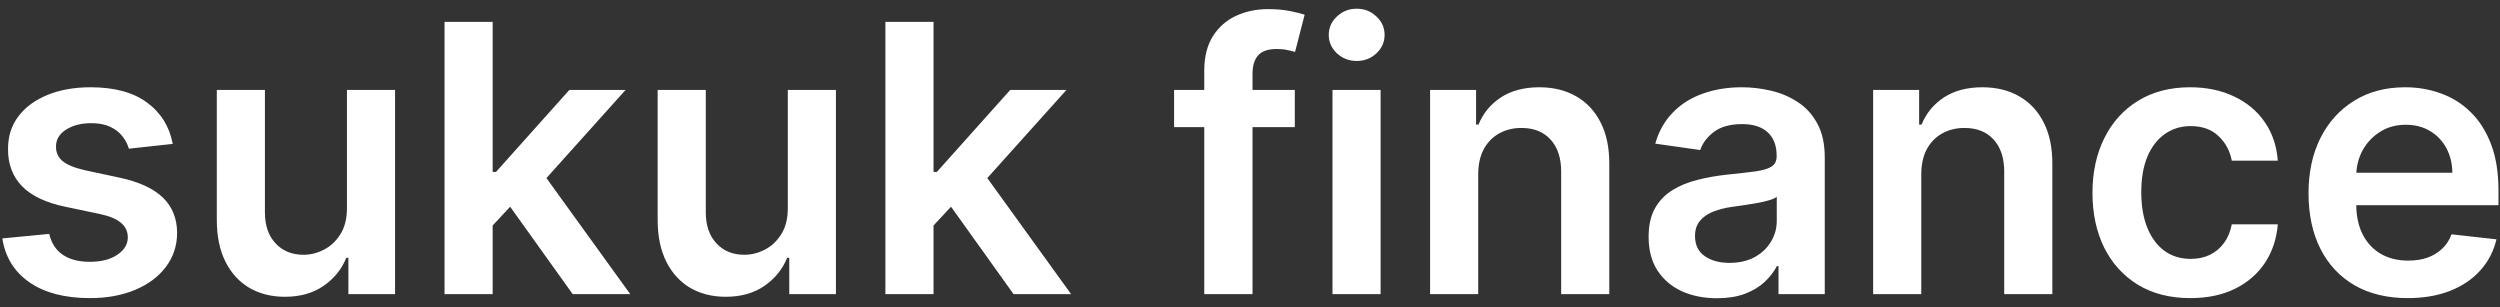 <svg width="187" height="23" viewBox="0 0 187 23" fill="none" xmlns="http://www.w3.org/2000/svg">
<rect x="0" y="0" width="187" height="23" fill="#333333" stroke="none"/>
<path d="M12.921 10.764L9.639 11.122C9.546 10.791 9.384 10.479 9.152 10.188C8.927 9.896 8.622 9.661 8.237 9.482C7.853 9.303 7.382 9.213 6.825 9.213C6.076 9.213 5.447 9.375 4.936 9.7C4.432 10.025 4.184 10.446 4.19 10.963C4.184 11.407 4.346 11.768 4.678 12.047C5.016 12.325 5.572 12.554 6.348 12.733L8.953 13.29C10.398 13.601 11.472 14.095 12.175 14.771C12.884 15.447 13.242 16.332 13.249 17.426C13.242 18.387 12.96 19.236 12.403 19.972C11.853 20.701 11.088 21.271 10.107 21.682C9.125 22.093 7.999 22.298 6.726 22.298C4.857 22.298 3.352 21.907 2.212 21.125C1.071 20.336 0.392 19.239 0.173 17.834L3.683 17.496C3.842 18.185 4.18 18.706 4.697 19.057C5.214 19.408 5.887 19.584 6.716 19.584C7.571 19.584 8.257 19.408 8.774 19.057C9.298 18.706 9.56 18.271 9.56 17.754C9.56 17.317 9.391 16.956 9.053 16.671C8.721 16.385 8.204 16.167 7.501 16.014L4.896 15.467C3.431 15.162 2.348 14.649 1.645 13.926C0.942 13.197 0.594 12.276 0.601 11.162C0.594 10.221 0.849 9.405 1.366 8.716C1.89 8.02 2.616 7.483 3.544 7.105C4.479 6.721 5.556 6.528 6.776 6.528C8.565 6.528 9.974 6.91 11.001 7.672C12.036 8.434 12.675 9.465 12.921 10.764ZM25.951 15.577V6.727H29.55V22H26.06V19.285H25.901C25.557 20.141 24.99 20.84 24.201 21.384C23.419 21.927 22.454 22.199 21.308 22.199C20.307 22.199 19.422 21.977 18.653 21.533C17.89 21.082 17.294 20.429 16.863 19.574C16.432 18.712 16.217 17.671 16.217 16.452V6.727H19.816V15.895C19.816 16.863 20.081 17.632 20.611 18.202C21.142 18.772 21.838 19.057 22.7 19.057C23.23 19.057 23.744 18.928 24.241 18.669C24.738 18.41 25.146 18.026 25.464 17.516C25.789 16.999 25.951 16.352 25.951 15.577ZM36.533 17.207L36.523 12.862H37.1L42.588 6.727H46.794L40.043 14.244H39.297L36.533 17.207ZM33.252 22V1.636H36.851V22H33.252ZM42.837 22L37.865 15.05L40.291 12.514L47.142 22H42.837ZM58.928 15.577V6.727H62.527V22H59.037V19.285H58.878C58.533 20.141 57.966 20.84 57.178 21.384C56.395 21.927 55.431 22.199 54.284 22.199C53.283 22.199 52.398 21.977 51.629 21.533C50.867 21.082 50.27 20.429 49.84 19.574C49.409 18.712 49.193 17.671 49.193 16.452V6.727H52.793V15.895C52.793 16.863 53.058 17.632 53.588 18.202C54.118 18.772 54.814 19.057 55.676 19.057C56.206 19.057 56.72 18.928 57.217 18.669C57.715 18.41 58.122 18.026 58.44 17.516C58.765 16.999 58.928 16.352 58.928 15.577ZM69.51 17.207L69.5 12.862H70.076L75.565 6.727H79.771L73.019 14.244H72.274L69.51 17.207ZM66.228 22V1.636H69.828V22H66.228ZM75.814 22L70.842 15.05L73.268 12.514L80.119 22H75.814ZM96.851 6.727V9.511H87.822V6.727H96.851ZM90.079 22V5.286C90.079 4.258 90.292 3.403 90.716 2.72C91.147 2.037 91.724 1.527 92.446 1.189C93.169 0.851 93.971 0.682 94.852 0.682C95.475 0.682 96.029 0.732 96.513 0.831C96.997 0.93 97.355 1.02 97.587 1.099L96.871 3.884C96.718 3.837 96.526 3.791 96.294 3.744C96.062 3.691 95.803 3.665 95.519 3.665C94.849 3.665 94.375 3.827 94.097 4.152C93.825 4.47 93.689 4.928 93.689 5.524V22H90.079ZM99.67 22V6.727H103.269V22H99.67ZM101.479 4.56C100.909 4.56 100.419 4.371 100.008 3.993C99.597 3.608 99.391 3.148 99.391 2.611C99.391 2.067 99.597 1.607 100.008 1.229C100.419 0.844 100.909 0.652 101.479 0.652C102.056 0.652 102.547 0.844 102.951 1.229C103.362 1.607 103.567 2.067 103.567 2.611C103.567 3.148 103.362 3.608 102.951 3.993C102.547 4.371 102.056 4.56 101.479 4.56ZM110.57 13.051V22H106.971V6.727H110.411V9.322H110.59C110.941 8.467 111.501 7.788 112.27 7.284C113.046 6.78 114.004 6.528 115.144 6.528C116.198 6.528 117.116 6.754 117.898 7.205C118.687 7.655 119.297 8.308 119.728 9.163C120.165 10.018 120.381 11.056 120.374 12.276V22H116.775V12.832C116.775 11.812 116.509 11.013 115.979 10.436C115.455 9.859 114.73 9.571 113.801 9.571C113.172 9.571 112.612 9.71 112.121 9.989C111.637 10.26 111.256 10.655 110.978 11.172C110.706 11.689 110.57 12.315 110.57 13.051ZM128.428 22.308C127.46 22.308 126.588 22.136 125.813 21.791C125.044 21.44 124.434 20.923 123.983 20.24C123.539 19.557 123.317 18.715 123.317 17.715C123.317 16.853 123.476 16.14 123.794 15.577C124.113 15.013 124.547 14.562 125.097 14.224C125.647 13.886 126.267 13.631 126.956 13.459C127.652 13.28 128.372 13.151 129.114 13.071C130.009 12.978 130.735 12.895 131.292 12.822C131.848 12.743 132.253 12.624 132.505 12.464C132.763 12.299 132.892 12.044 132.892 11.699V11.639C132.892 10.89 132.67 10.31 132.226 9.899C131.782 9.488 131.142 9.283 130.307 9.283C129.426 9.283 128.726 9.475 128.209 9.859C127.699 10.244 127.354 10.698 127.175 11.222L123.814 10.744C124.079 9.816 124.517 9.041 125.127 8.418C125.737 7.788 126.482 7.317 127.364 7.006C128.246 6.688 129.22 6.528 130.287 6.528C131.023 6.528 131.756 6.615 132.485 6.787C133.214 6.959 133.88 7.244 134.483 7.642C135.087 8.033 135.57 8.567 135.935 9.243C136.306 9.919 136.492 10.764 136.492 11.778V22H133.032V19.902H132.912C132.694 20.326 132.385 20.724 131.988 21.095C131.596 21.46 131.103 21.755 130.506 21.98C129.916 22.199 129.223 22.308 128.428 22.308ZM129.363 19.663C130.085 19.663 130.712 19.521 131.242 19.236C131.772 18.944 132.18 18.56 132.465 18.082C132.757 17.605 132.902 17.085 132.902 16.521V14.722C132.79 14.814 132.597 14.901 132.326 14.98C132.06 15.06 131.762 15.129 131.431 15.189C131.099 15.249 130.771 15.302 130.446 15.348C130.122 15.394 129.84 15.434 129.601 15.467C129.064 15.54 128.584 15.66 128.159 15.825C127.735 15.991 127.4 16.223 127.155 16.521C126.91 16.813 126.787 17.191 126.787 17.655C126.787 18.318 127.029 18.818 127.513 19.156C127.997 19.494 128.614 19.663 129.363 19.663ZM143.711 13.051V22H140.111V6.727H143.551V9.322H143.73C144.082 8.467 144.642 7.788 145.411 7.284C146.186 6.78 147.144 6.528 148.284 6.528C149.338 6.528 150.257 6.754 151.039 7.205C151.828 7.655 152.437 8.308 152.868 9.163C153.306 10.018 153.521 11.056 153.515 12.276V22H149.915V12.832C149.915 11.812 149.65 11.013 149.12 10.436C148.596 9.859 147.87 9.571 146.942 9.571C146.312 9.571 145.752 9.71 145.262 9.989C144.778 10.26 144.397 10.655 144.118 11.172C143.846 11.689 143.711 12.315 143.711 13.051ZM163.836 22.298C162.311 22.298 161.002 21.963 159.908 21.294C158.821 20.625 157.982 19.7 157.392 18.52C156.809 17.333 156.517 15.968 156.517 14.423C156.517 12.872 156.816 11.503 157.412 10.317C158.009 9.124 158.851 8.196 159.938 7.533C161.032 6.863 162.324 6.528 163.816 6.528C165.055 6.528 166.152 6.757 167.107 7.214C168.068 7.665 168.834 8.305 169.404 9.134C169.974 9.955 170.299 10.917 170.378 12.017H166.938C166.799 11.281 166.467 10.668 165.944 10.178C165.426 9.68 164.734 9.432 163.865 9.432C163.13 9.432 162.483 9.631 161.926 10.028C161.37 10.419 160.935 10.983 160.624 11.719C160.319 12.454 160.167 13.336 160.167 14.364C160.167 15.404 160.319 16.299 160.624 17.048C160.929 17.791 161.356 18.364 161.907 18.768C162.463 19.166 163.116 19.365 163.865 19.365C164.396 19.365 164.87 19.266 165.287 19.067C165.712 18.861 166.066 18.566 166.351 18.182C166.636 17.797 166.832 17.33 166.938 16.78H170.378C170.292 17.86 169.974 18.818 169.424 19.653C168.873 20.482 168.124 21.132 167.176 21.602C166.229 22.066 165.115 22.298 163.836 22.298ZM180.095 22.298C178.564 22.298 177.241 21.98 176.128 21.344C175.021 20.701 174.169 19.793 173.572 18.619C172.976 17.439 172.678 16.051 172.678 14.453C172.678 12.882 172.976 11.503 173.572 10.317C174.176 9.124 175.018 8.196 176.098 7.533C177.179 6.863 178.448 6.528 179.906 6.528C180.848 6.528 181.736 6.681 182.571 6.986C183.413 7.284 184.155 7.748 184.798 8.378C185.448 9.008 185.958 9.81 186.33 10.784C186.701 11.752 186.886 12.905 186.886 14.244V15.348H174.368V12.922H183.436C183.429 12.232 183.28 11.619 182.989 11.082C182.697 10.539 182.289 10.111 181.766 9.8C181.249 9.488 180.645 9.332 179.956 9.332C179.22 9.332 178.574 9.511 178.017 9.869C177.46 10.221 177.026 10.685 176.714 11.261C176.41 11.831 176.254 12.458 176.247 13.141V15.258C176.247 16.147 176.41 16.909 176.734 17.546C177.059 18.175 177.513 18.659 178.097 18.997C178.68 19.329 179.363 19.494 180.145 19.494C180.669 19.494 181.143 19.421 181.567 19.276C181.991 19.123 182.359 18.901 182.67 18.609C182.982 18.318 183.217 17.956 183.376 17.526L186.737 17.903C186.525 18.792 186.121 19.567 185.524 20.23C184.934 20.886 184.179 21.397 183.257 21.761C182.336 22.119 181.282 22.298 180.095 22.298Z" fill="white"/>
</svg>
